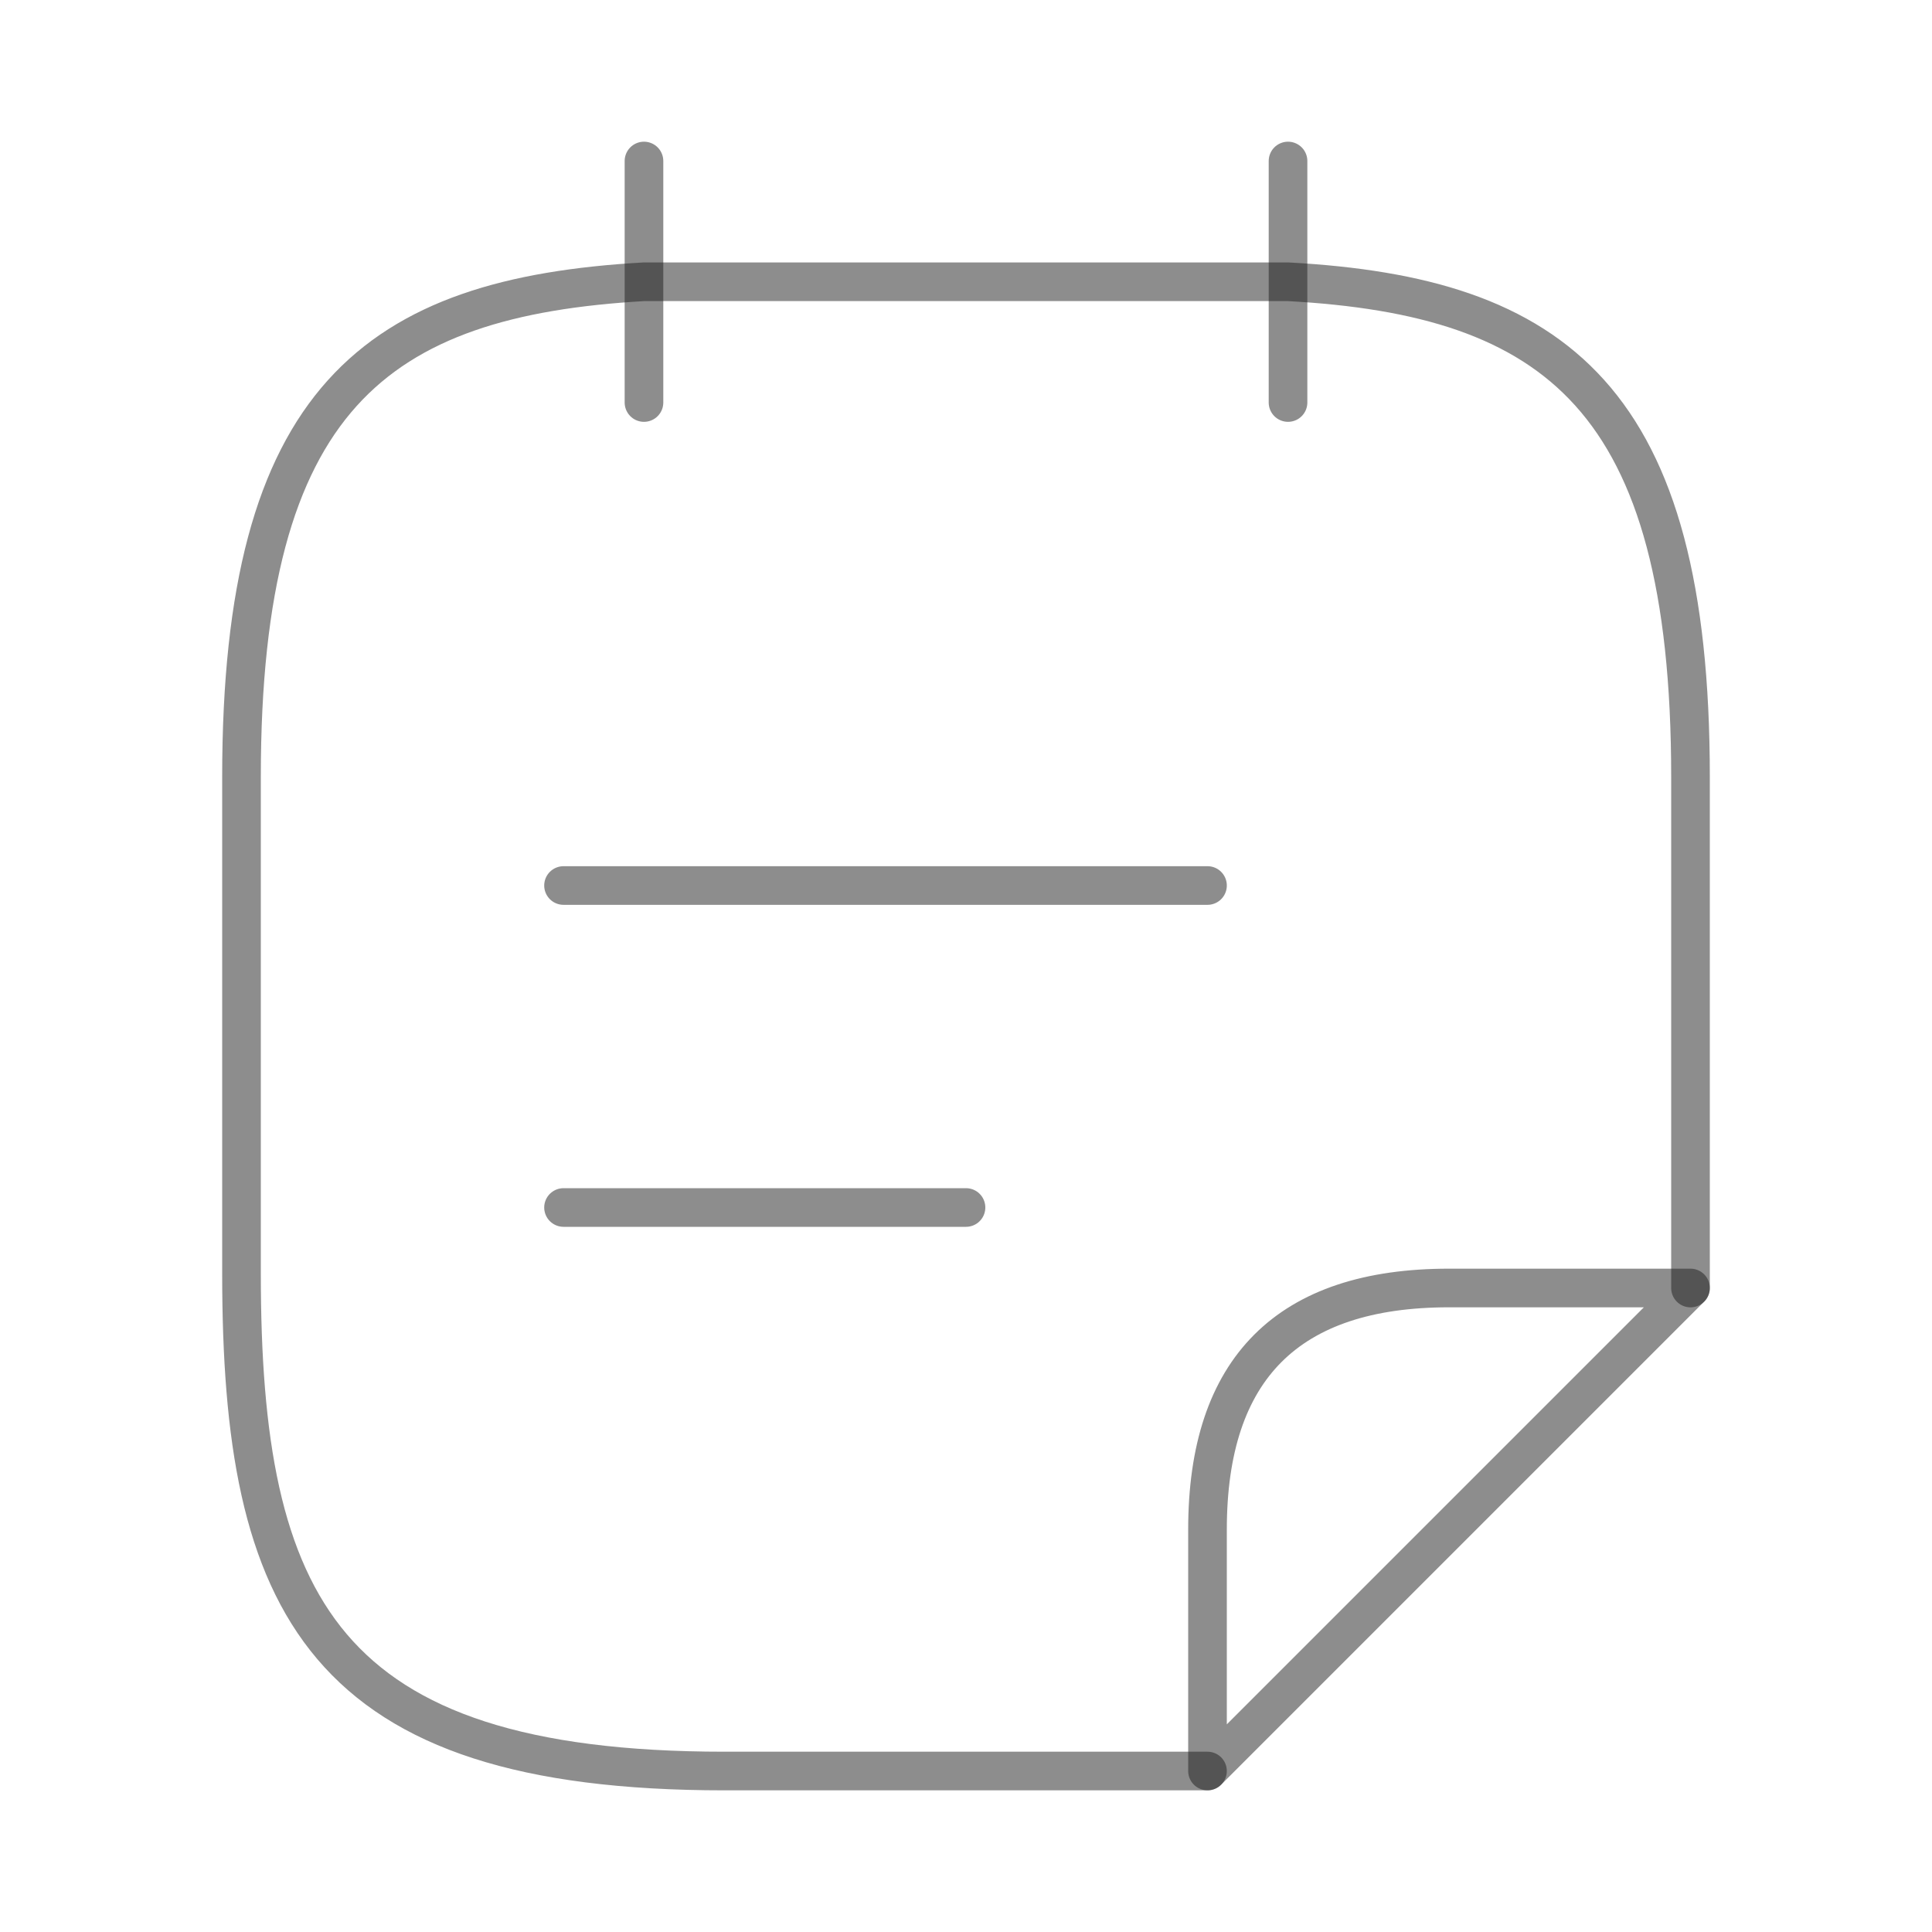 <svg width="50" height="50" viewBox="0 0 50 50" fill="none" xmlns="http://www.w3.org/2000/svg">
<path d="M16.666 4.167V10.417" stroke="#1D1D1D" stroke-opacity="0.5" stroke-miterlimit="10" stroke-linecap="round" stroke-linejoin="round"/>
<path d="M33.334 4.167V10.417" stroke="#1D1D1D" stroke-opacity="0.5" stroke-miterlimit="10" stroke-linecap="round" stroke-linejoin="round"/>
<path d="M14.584 22.917H31.25" stroke="#1D1D1D" stroke-opacity="0.5" stroke-miterlimit="10" stroke-linecap="round" stroke-linejoin="round"/>
<path d="M14.584 31.25H25" stroke="#1D1D1D" stroke-opacity="0.5" stroke-miterlimit="10" stroke-linecap="round" stroke-linejoin="round"/>
<path d="M31.25 45.834H18.75C8.333 45.834 6.25 41.542 6.25 32.959V20.105C6.25 10.313 9.729 7.688 16.667 7.292H33.333C40.271 7.667 43.75 10.313 43.75 20.105V33.334" stroke="#1D1D1D" stroke-opacity="0.5" stroke-miterlimit="10" stroke-linecap="round" stroke-linejoin="round"/>
<path d="M43.75 33.333L31.25 45.833V39.583C31.25 35.416 33.333 33.333 37.5 33.333H43.75Z" stroke="#1D1D1D" stroke-opacity="0.5" stroke-linecap="round" stroke-linejoin="round"/>
</svg>
